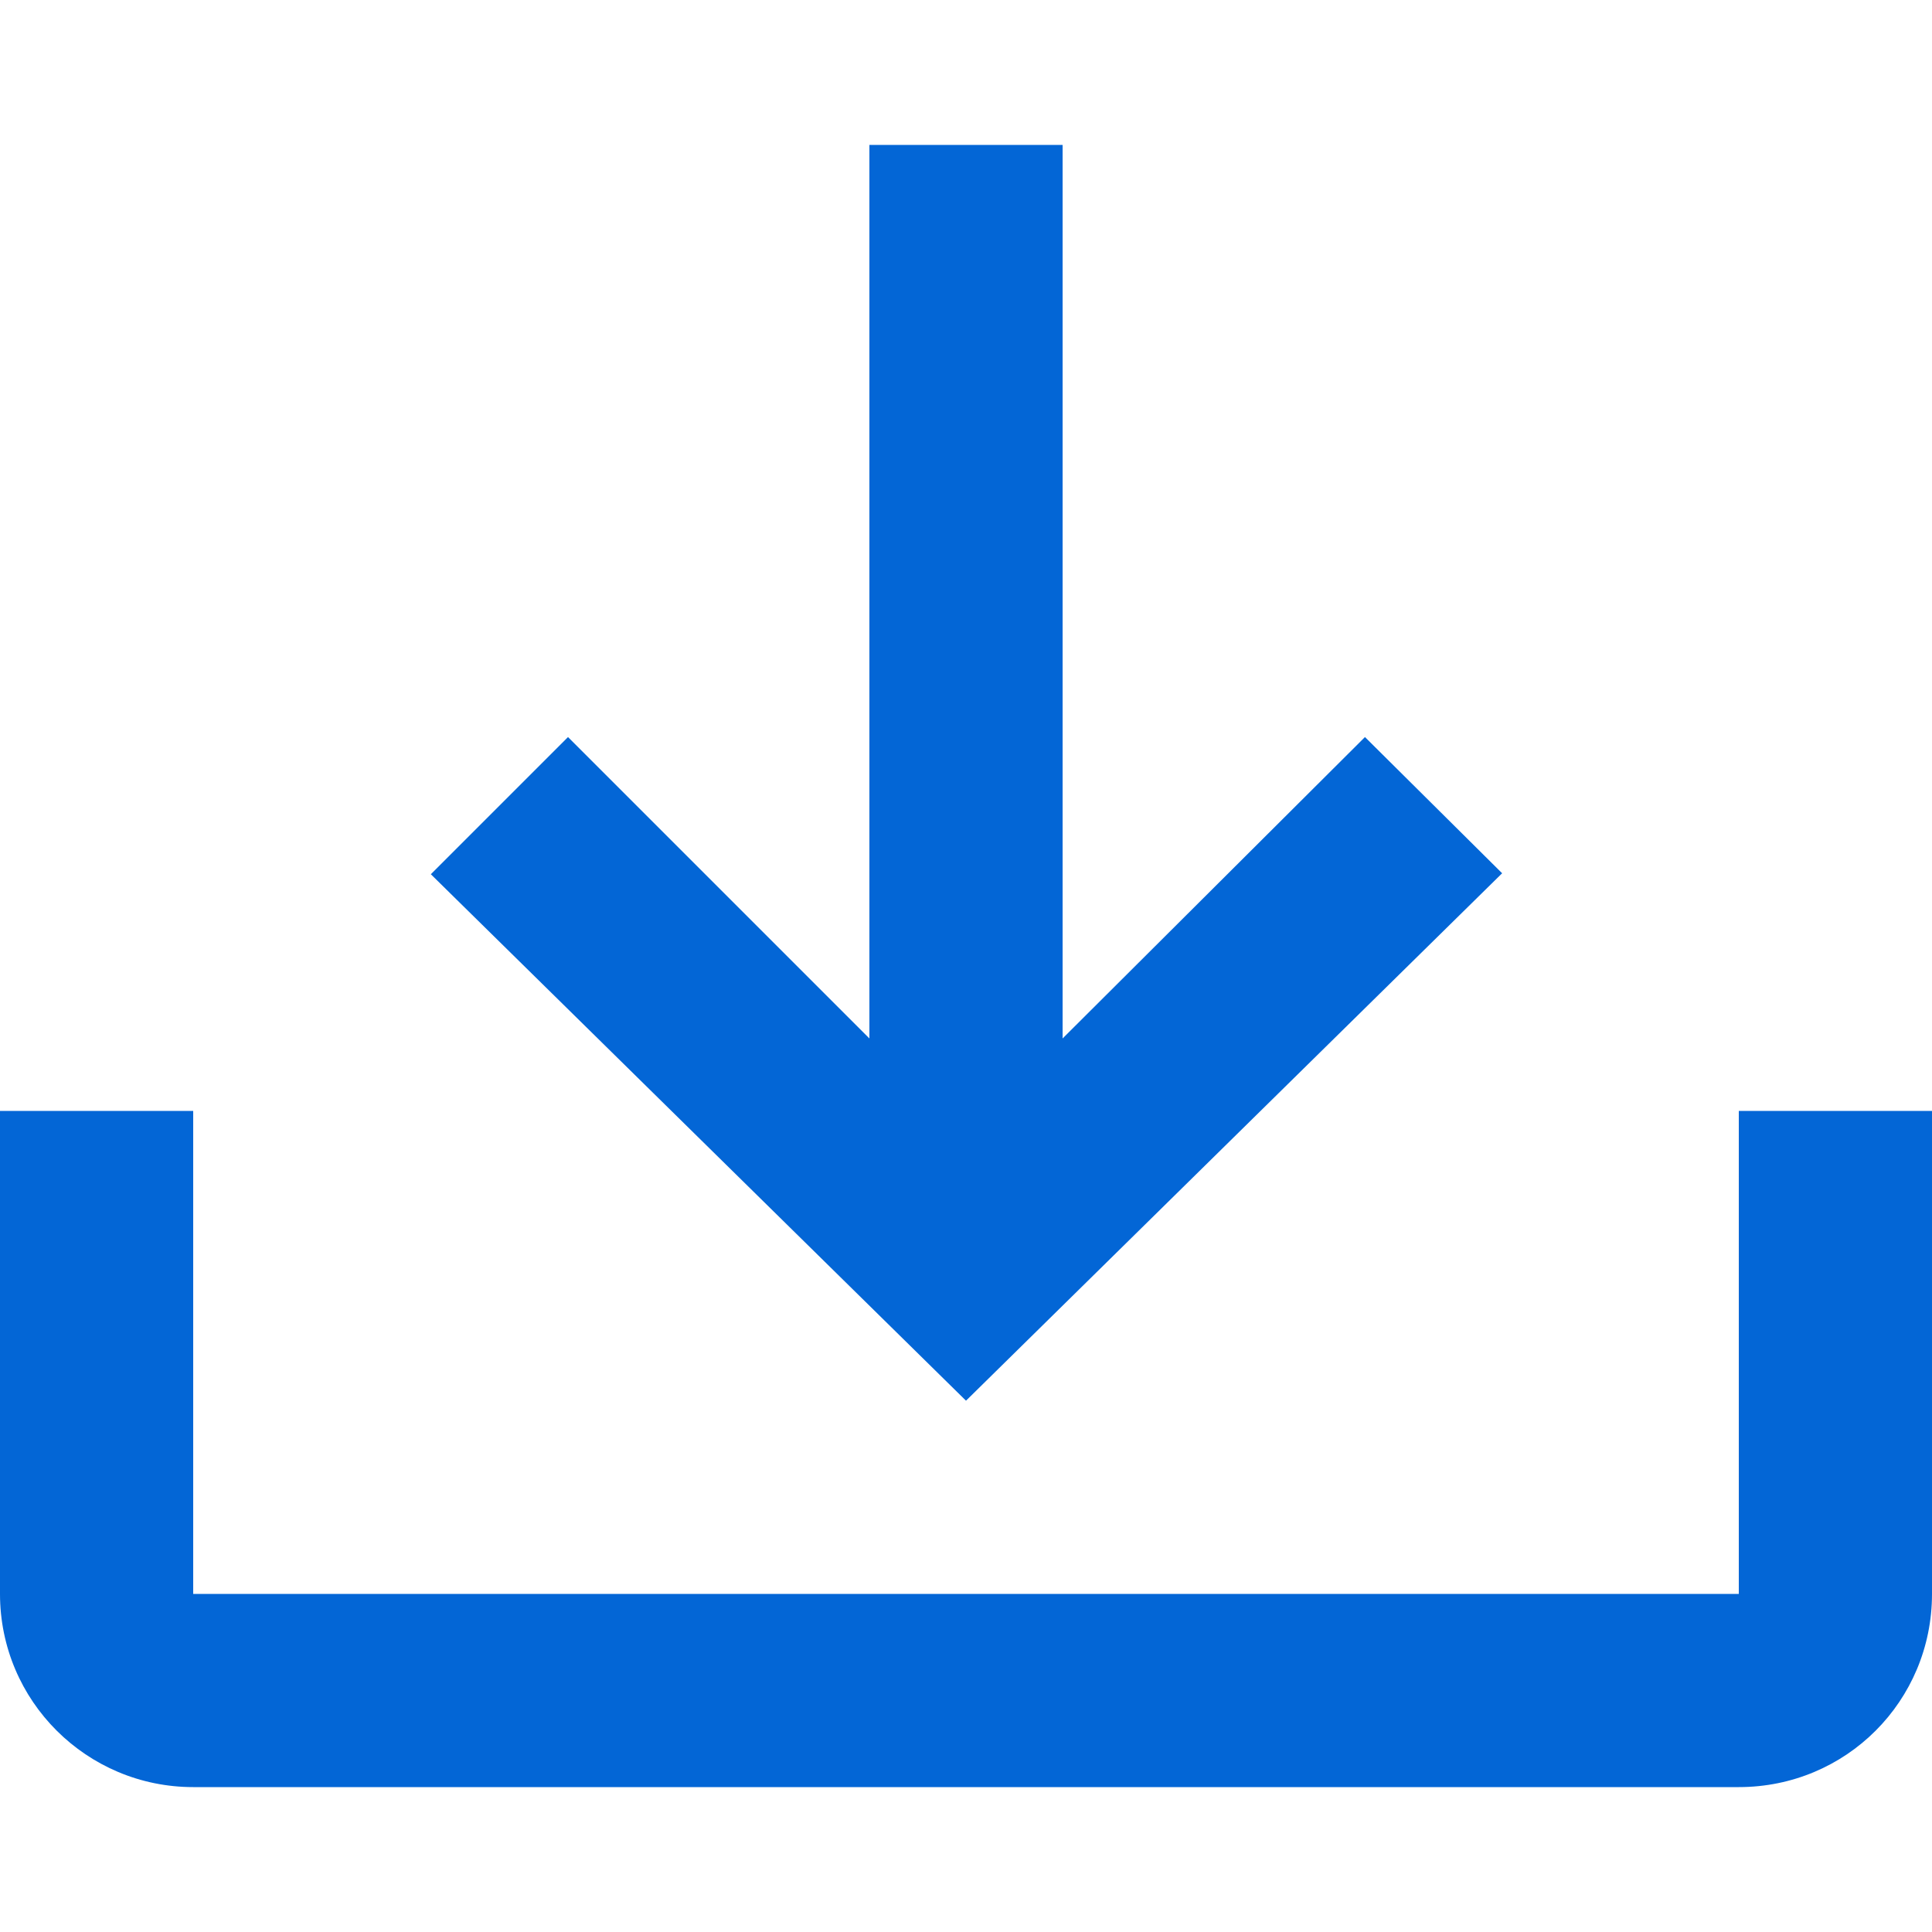<?xml version="1.0" encoding="UTF-8" standalone="no"?>
<svg
   xmlns:dc="http://purl.org/dc/elements/1.1/"
   xmlns:cc="http://creativecommons.org/ns#"
   xmlns:rdf="http://www.w3.org/1999/02/22-rdf-syntax-ns#"
   xmlns:svg="http://www.w3.org/2000/svg"
   xmlns="http://www.w3.org/2000/svg"
   xmlns:sodipodi="http://sodipodi.sourceforge.net/DTD/sodipodi-0.dtd"
   xmlns:inkscape="http://www.inkscape.org/namespaces/inkscape"
   version="1.1"
   width="20"
   height="20"
   viewBox="0 0 20 20"
   id="svg867"
   sodipodi:docname="tray-arrow-down.svg"
   inkscape:version="1.0.1 (3bc2e813f5, 2020-09-07)">
  <defs
     id="defs871" />
  <sodipodi:namedview
     pagecolor="#ffffff"
     bordercolor="#666666"
     borderopacity="1"
     objecttolerance="10"
     gridtolerance="10"
     guidetolerance="10"
     inkscape:pageopacity="0"
     inkscape:pageshadow="2"
     inkscape:window-width="1920"
     inkscape:window-height="1017"
     id="namedview869"
     showgrid="false"
     inkscape:zoom="17.708333"
     inkscape:cx="-2.5960826"
     inkscape:cy="12.568695"
     inkscape:window-x="-8"
     inkscape:window-y="-8"
     inkscape:window-maximized="1"
     inkscape:current-layer="svg867"
     inkscape:document-rotation="0" />
  <path
     d="m 0,11.5 h 2 v 5 h 16 v -5 h 2 v 5 c 0,1.11 -0.89,2 -2,2 H 2 c -1.1,0 -2,-0.89 -2,-2 v -5 m 10,3 L 15.55,9.04 14.13,7.63 11,10.75 V 1.5 H 9 v 9.25 L 5.88,7.63 4.46,9.05 Z"
     id="path865"
     style="fill:#0366d6;fill-opacity:1" />
</svg>
